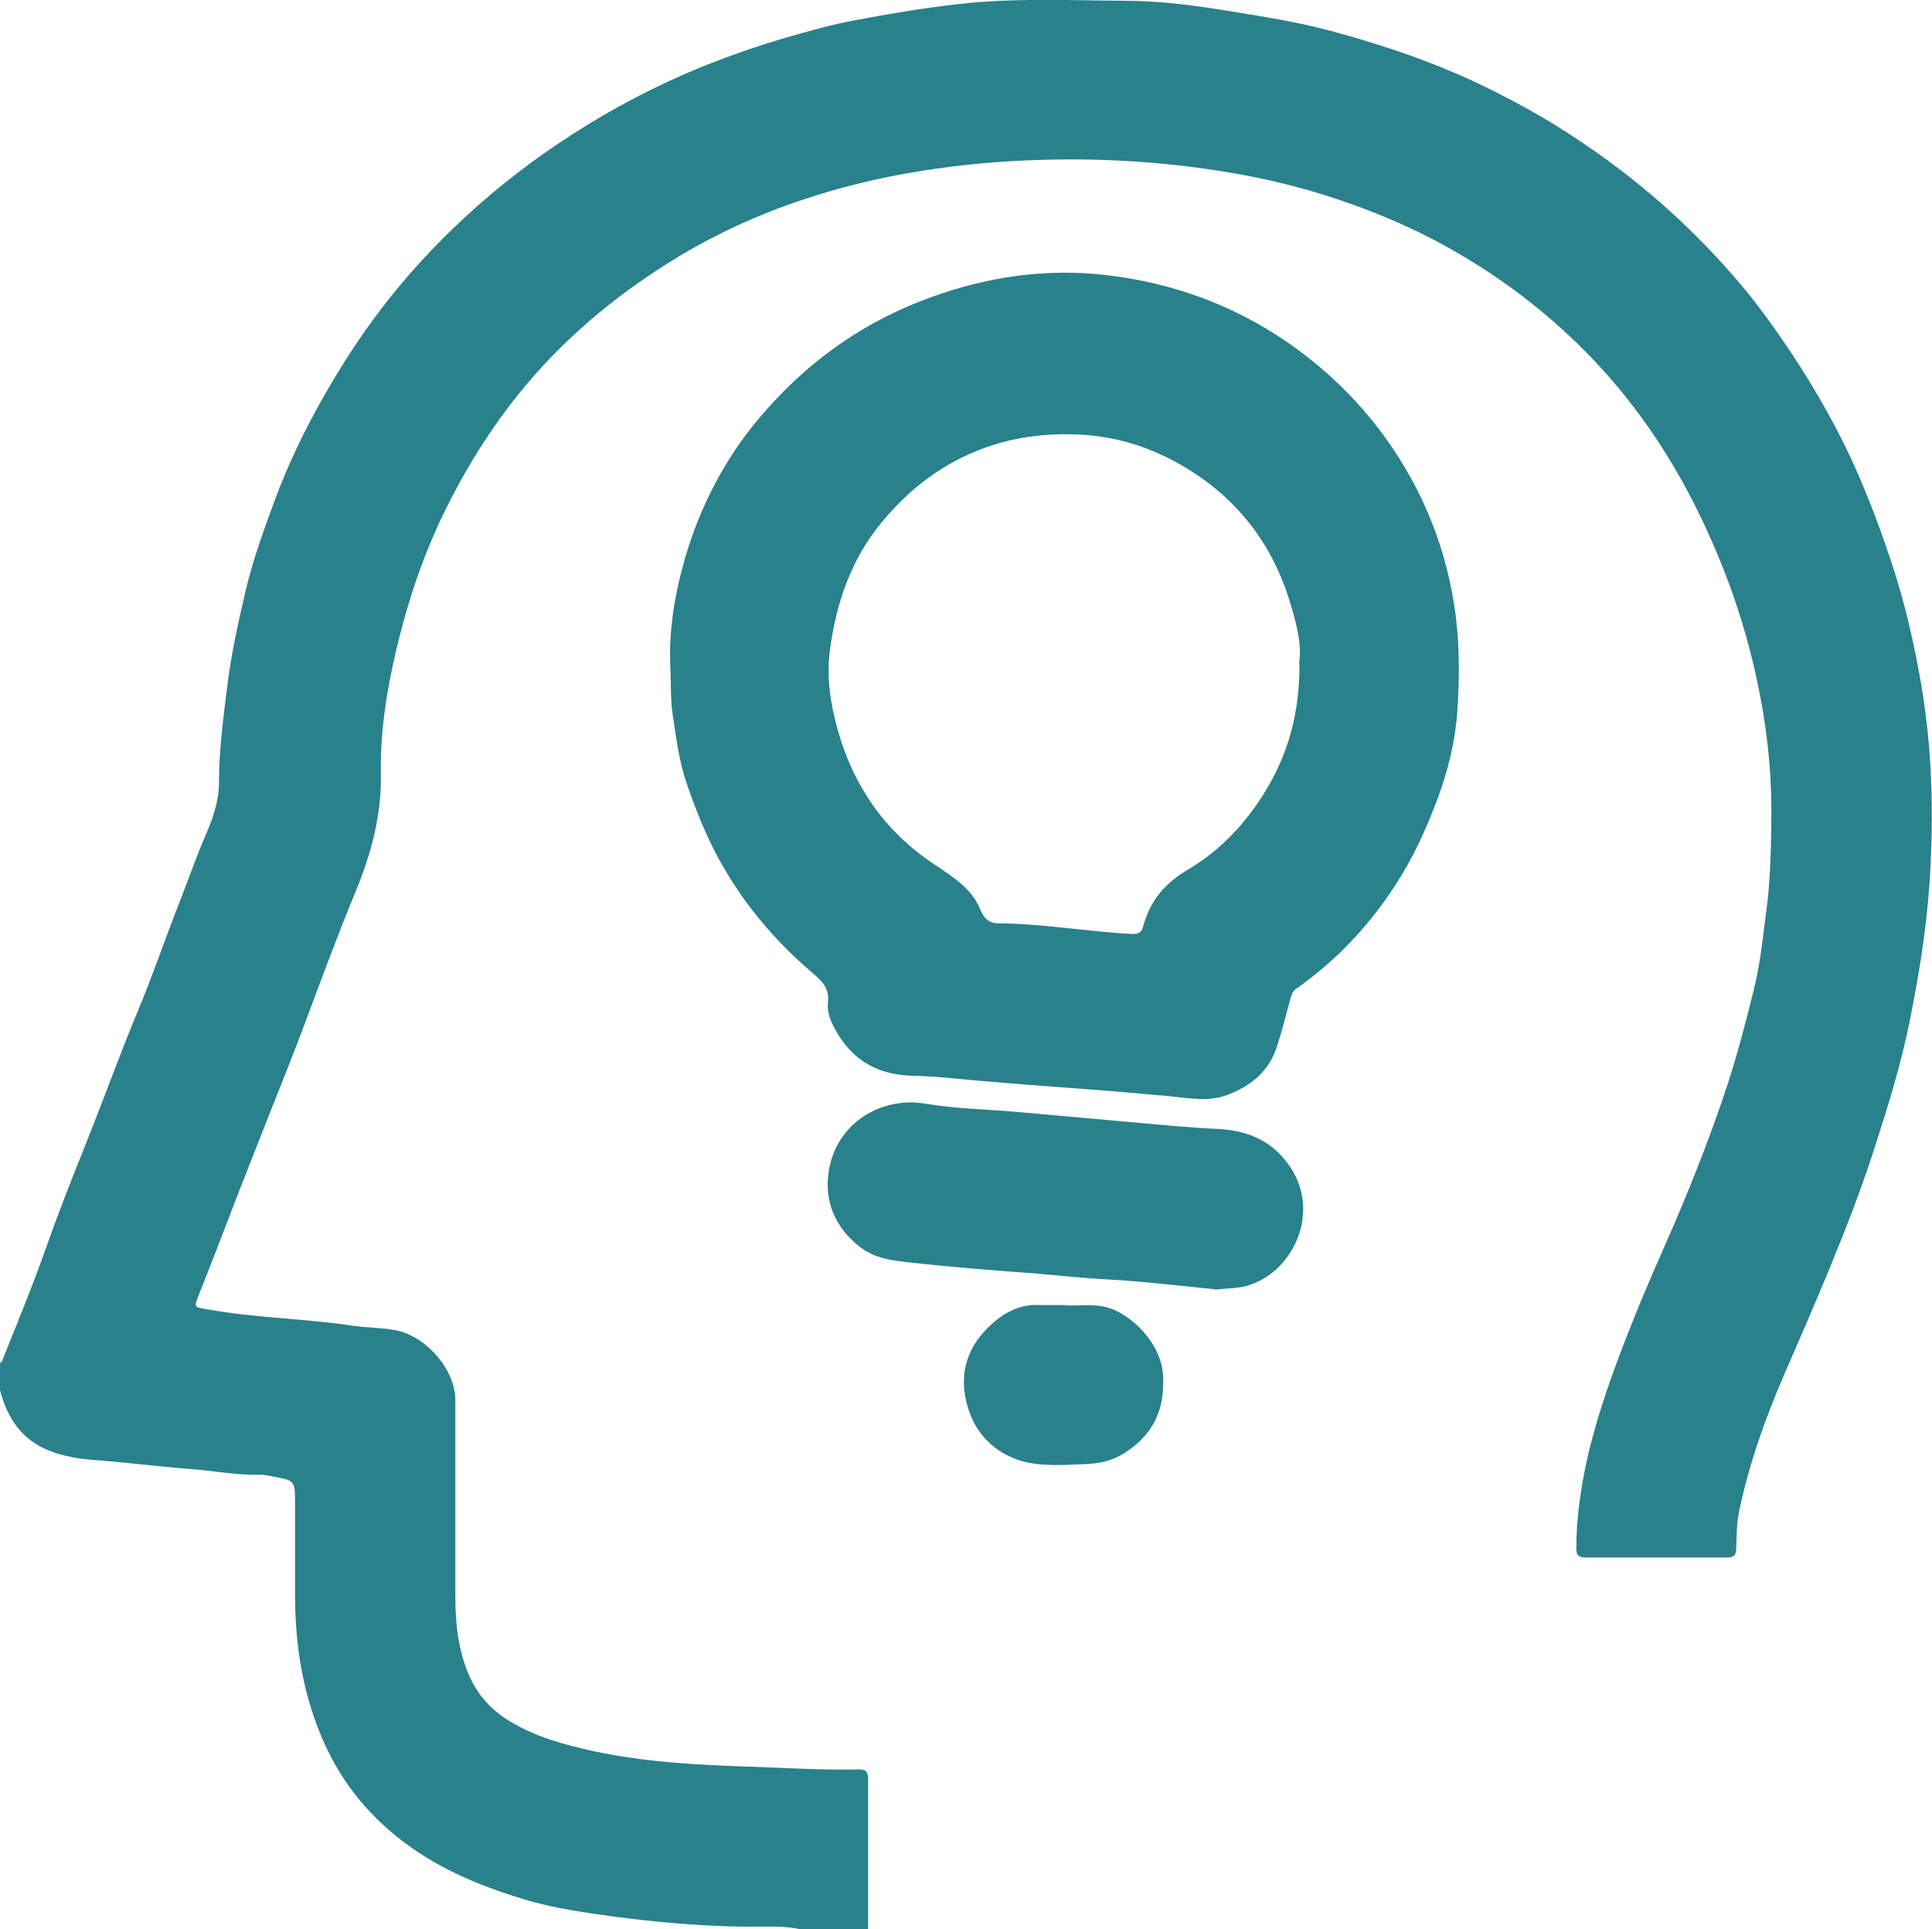 <?xml version="1.0" encoding="UTF-8"?>
<svg id="Warstwa_1" data-name="Warstwa 1" xmlns="http://www.w3.org/2000/svg" viewBox="0 0 49.05 48.98">
  <defs>
    <style>
      .cls-1 {
        fill: #29818b;
      }
    </style>
  </defs>
  <path class="cls-1" d="m.03,34.61c.38-.96.78-1.91,1.12-2.88.31-.88.65-1.75,1-2.62.46-1.14.87-2.29,1.34-3.42.39-.93.71-1.88,1.08-2.82.23-.58.43-1.17.68-1.74.17-.4.31-.81.31-1.28,0-.81.11-1.62.21-2.43.1-.82.28-1.63.47-2.44.18-.76.45-1.5.72-2.24.35-.95.79-1.86,1.29-2.73.43-.75.9-1.48,1.43-2.17.64-.84,1.35-1.61,2.13-2.33.83-.77,1.73-1.46,2.69-2.08,1.05-.68,2.16-1.26,3.31-1.73.7-.28,1.41-.53,2.13-.74.59-.17,1.18-.34,1.79-.45.84-.16,1.69-.3,2.55-.4,1.43-.17,2.86-.1,4.28-.09.86,0,1.72.11,2.58.25.75.12,1.5.24,2.23.41.55.13,1.09.29,1.63.46.8.25,1.59.55,2.36.9.96.45,1.9.96,2.78,1.56,1.42.95,2.7,2.07,3.82,3.35.57.64,1.07,1.34,1.55,2.06.58.88,1.1,1.79,1.54,2.75.4.88.73,1.78,1.03,2.7.27.84.47,1.69.63,2.55.35,1.82.4,3.66.27,5.5-.08,1.12-.26,2.23-.48,3.33-.23,1.18-.59,2.32-.96,3.46-.32.98-.7,1.95-1.09,2.9-.37.9-.76,1.79-1.15,2.69-.49,1.13-.9,2.29-1.15,3.49-.06.3-.06.61-.07.91,0,.17-.04.25-.24.25-1.2,0-2.39,0-3.59,0-.17,0-.23-.06-.23-.23,0-.77.11-1.53.28-2.29.26-1.14.66-2.24,1.09-3.32.35-.9.75-1.78,1.13-2.66.49-1.15.95-2.32,1.34-3.51.26-.8.47-1.61.67-2.42.15-.61.22-1.25.3-1.88.11-.77.13-1.54.14-2.31.02-1.07-.07-2.13-.27-3.18-.33-1.79-.93-3.48-1.76-5.09-.67-1.29-1.49-2.47-2.49-3.52-1.01-1.06-2.16-1.96-3.43-2.7-1.08-.63-2.22-1.11-3.4-1.48-.86-.27-1.75-.47-2.65-.61-1.53-.24-3.05-.33-4.59-.28-1,.03-2,.12-3,.28-1.01.16-2.01.4-2.97.72-1.18.39-2.31.91-3.37,1.57-1.13.7-2.17,1.52-3.09,2.48-1.03,1.08-1.85,2.28-2.53,3.61-.62,1.2-1.05,2.47-1.36,3.78-.24,1.02-.41,2.07-.39,3.13.02,1.05-.24,2.03-.64,3-.46,1.11-.87,2.23-1.29,3.35-.28.75-.58,1.5-.88,2.25-.29.73-.57,1.46-.86,2.19-.31.81-.62,1.62-.94,2.42-.14.36-.15.34.21.4,1.2.22,2.43.23,3.64.41.39.06.79.05,1.18.13.75.17,1.47,1,1.47,1.76v5c0,.7.08,1.4.37,2.04.22.48.58.87,1.05,1.14.64.38,1.34.57,2.06.73,1.73.38,3.5.37,5.25.45.5.02,1,.03,1.5.02.21,0,.25.07.25.26v3.8h-1.72c-.29-.07-.58-.07-.88-.07-1.26.02-2.5-.08-3.75-.24-.81-.11-1.63-.22-2.41-.46-1.15-.35-2.25-.81-3.2-1.58-.8-.64-1.41-1.42-1.83-2.34-.55-1.2-.76-2.49-.76-3.81v-2.33c0-.57,0-.56-.58-.67-.14-.03-.28-.05-.42-.04-.57,0-1.13-.11-1.7-.15-.78-.06-1.56-.16-2.34-.22-.41-.03-.83-.09-1.22-.25-.69-.28-1.05-.83-1.23-1.53v-.74l.03.06Z"/>
  <path class="cls-1" d="m17.02,16.96c-.05-.97.12-1.93.39-2.85.38-1.28,1-2.47,1.86-3.49,1.11-1.32,2.46-2.33,4.09-2.97,1.46-.57,2.95-.83,4.49-.69,2.01.19,3.84.9,5.44,2.18,1.11.89,1.99,1.96,2.64,3.2.48.92.81,1.91.98,2.96.15.92.15,1.83.09,2.74-.05.76-.23,1.5-.5,2.23-.29.78-.63,1.52-1.08,2.21-.67,1.03-1.5,1.91-2.51,2.62-.08.06-.11.13-.14.22-.11.42-.22.84-.35,1.25-.2.62-.65.99-1.24,1.22-.49.19-.98.09-1.48.04-.67-.06-1.34-.12-2.01-.17-.93-.07-1.87-.14-2.8-.22-.58-.05-1.16-.12-1.74-.13-.95-.03-1.6-.46-2.01-1.3-.09-.18-.14-.38-.12-.56.05-.4-.2-.58-.45-.8-.95-.82-1.74-1.77-2.34-2.88-.33-.61-.58-1.25-.8-1.89-.19-.55-.26-1.14-.35-1.72-.06-.41-.04-.81-.06-1.22v.02Zm15.96-.14c.08-.42-.06-.97-.22-1.5-.45-1.51-1.36-2.69-2.73-3.49-.82-.48-1.7-.76-2.67-.8-.98-.04-1.91.11-2.8.52-.85.39-1.55.96-2.15,1.68-.8.95-1.18,2.07-1.34,3.28-.09.67.01,1.34.19,1.99.4,1.45,1.21,2.62,2.47,3.45.46.31.93.6,1.15,1.12.1.25.22.37.47.37,1.13.01,2.25.21,3.38.27.22.01.26-.07.3-.22.18-.64.56-1.08,1.14-1.42.63-.37,1.17-.88,1.61-1.47.8-1.08,1.23-2.28,1.21-3.79h0Z"/>
  <path class="cls-1" d="m30.84,32.73c-.91-.09-1.82-.2-2.73-.25-.61-.03-1.22-.1-1.82-.15-1.07-.08-2.13-.16-3.19-.28-.45-.05-.88-.1-1.25-.38-.64-.49-.93-1.16-.81-1.93.19-1.24,1.34-1.91,2.46-1.72.77.13,1.56.14,2.34.21,1,.09,2.01.18,3.01.27.69.06,1.38.13,2.07.16.74.04,1.34.28,1.79.9.83,1.14.18,2.65-.95,3.05-.3.11-.6.09-.9.13h-.02Z"/>
  <path class="cls-1" d="m27.04,33.14c.42.02.85-.07,1.26.12.57.26,1.2.92,1.23,1.69.04.83-.25,1.46-.94,1.91-.32.22-.68.3-1.06.31-.51.02-1.03.06-1.52-.06-.65-.17-1.14-.59-1.38-1.21-.32-.85-.16-1.64.53-2.27.33-.3.72-.52,1.2-.5.22,0,.45,0,.67,0h0Z"/>
</svg>